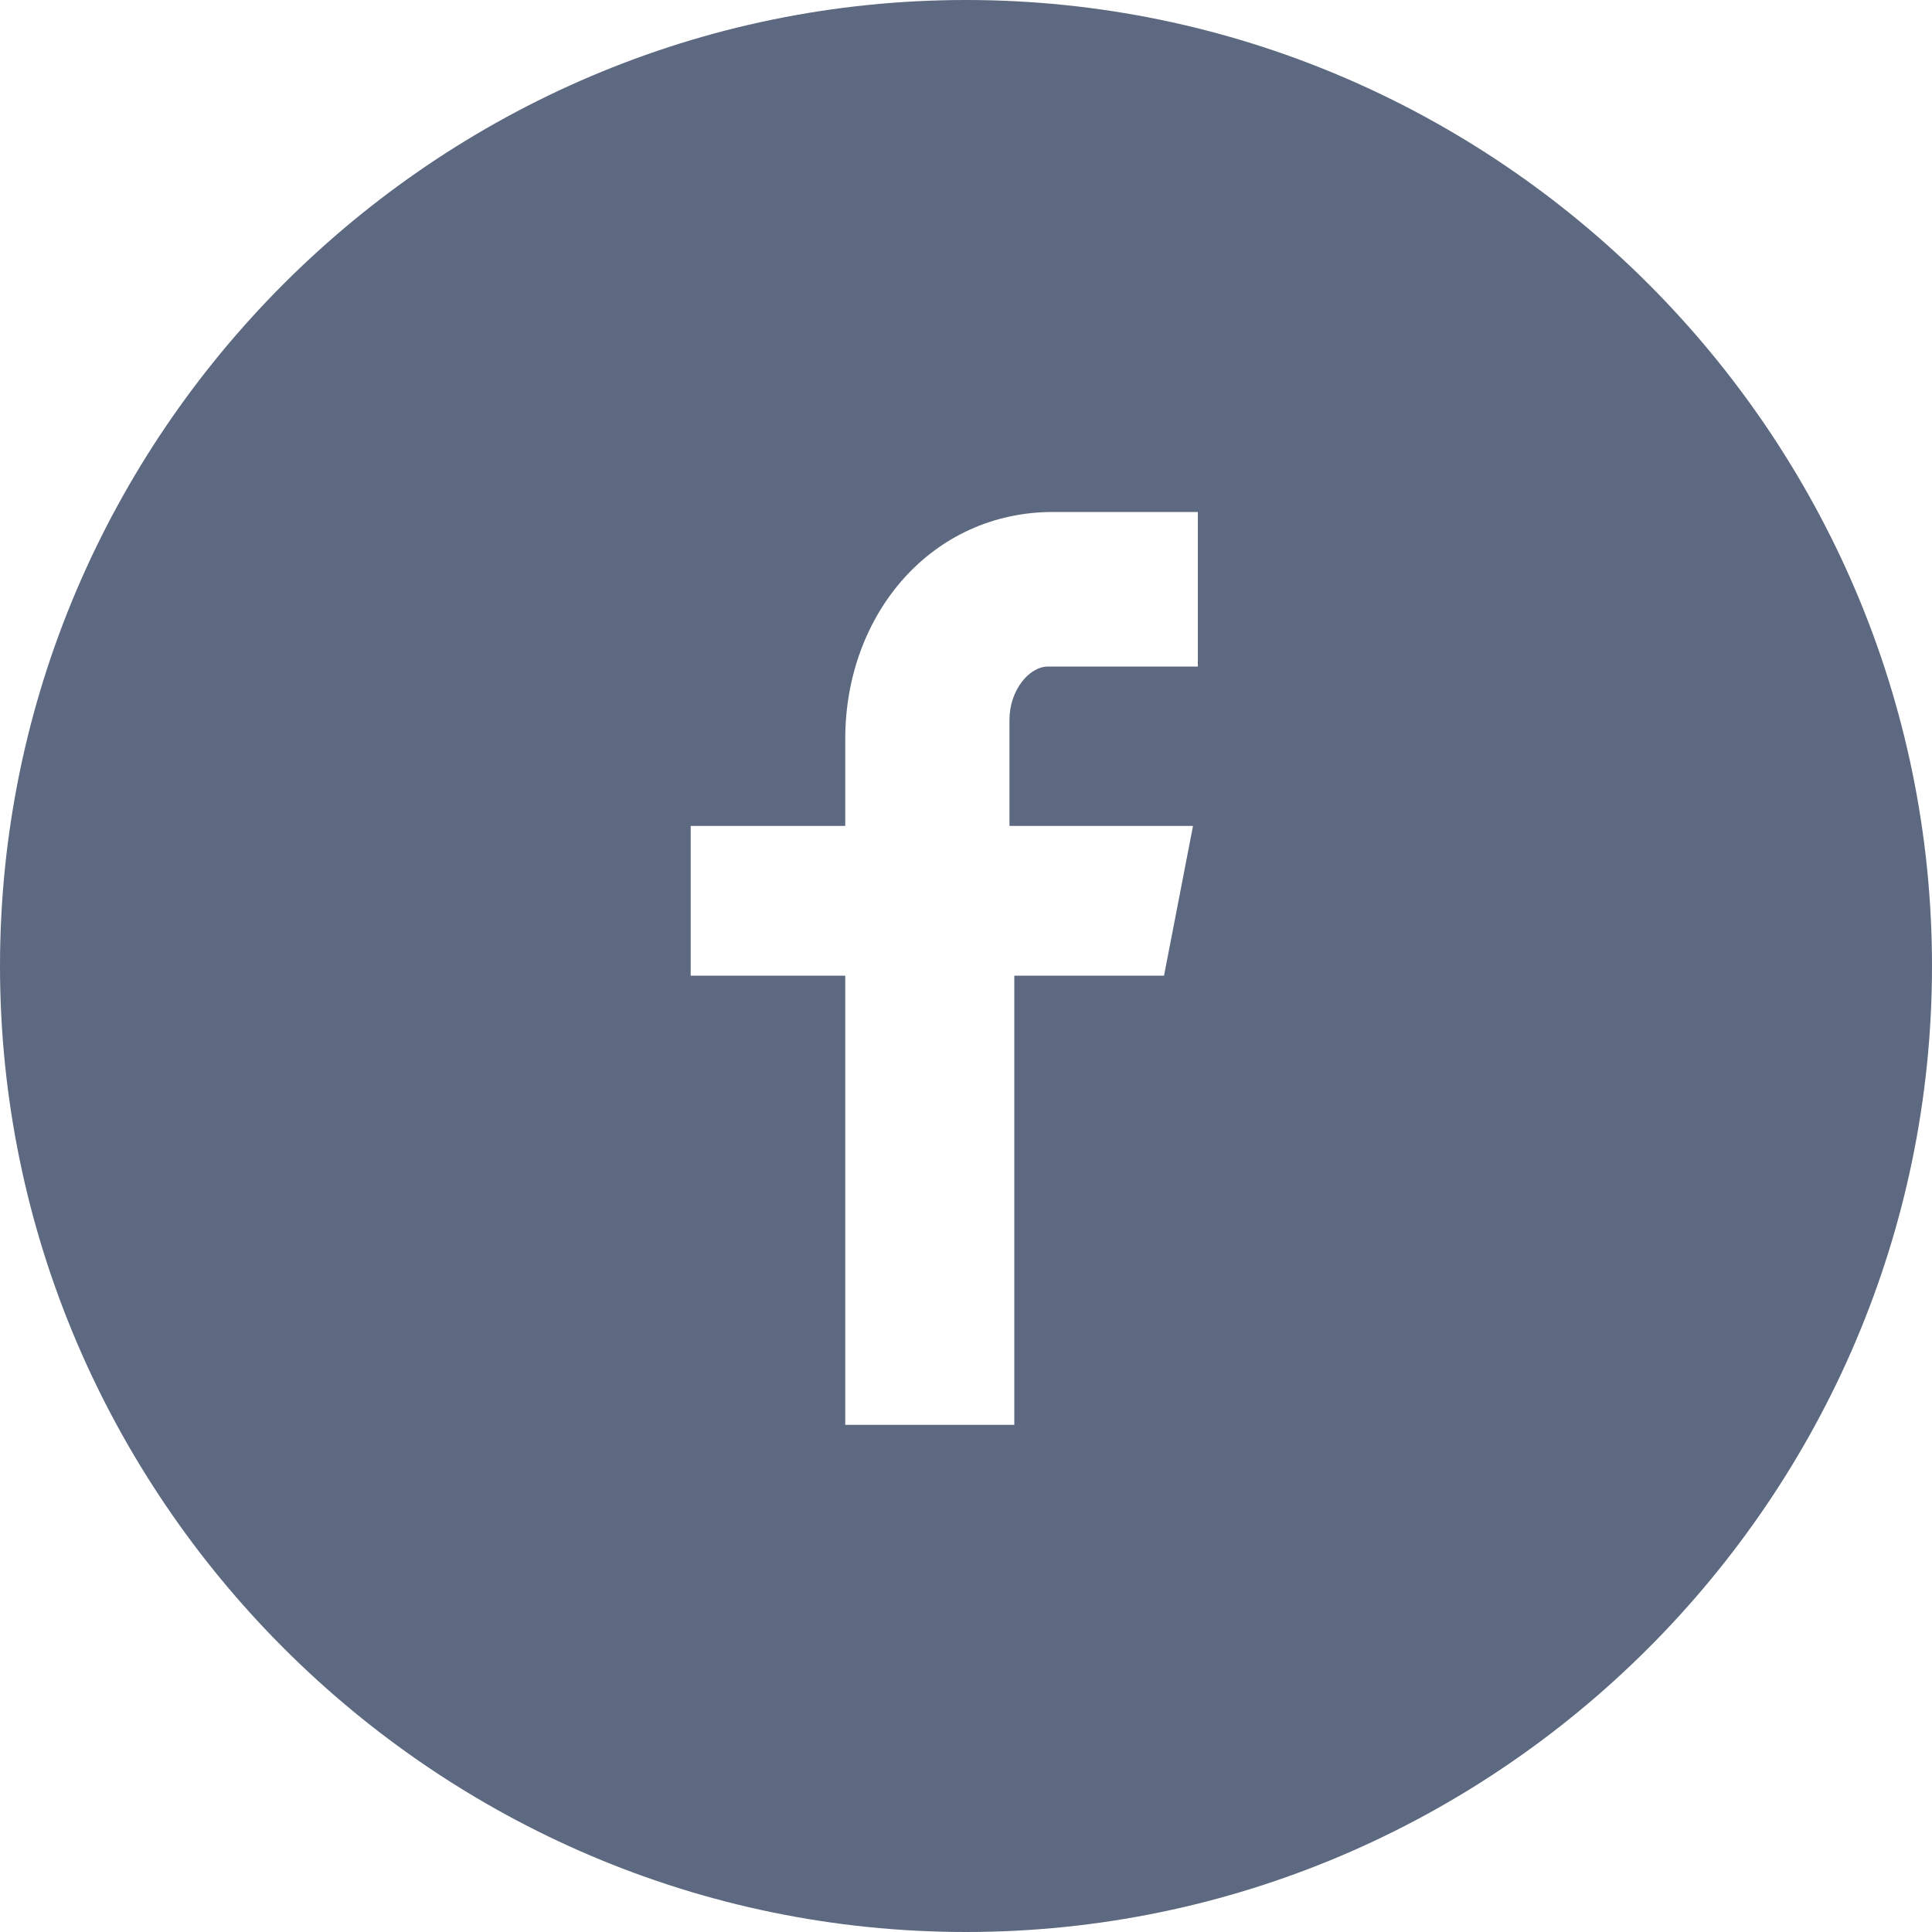 <?xml version="1.0" encoding="utf-8"?>
<!-- Generator: Adobe Illustrator 25.0.0, SVG Export Plug-In . SVG Version: 6.00 Build 0)  -->
<svg version="1.1" id="Layer_1" xmlns="http://www.w3.org/2000/svg" xmlns:xlink="http://www.w3.org/1999/xlink" x="0px" y="0px"
	 viewBox="0 0 40 40" style="enable-background:new 0 0 40 40;" xml:space="preserve">
<style type="text/css">
	.st0{fill:#5D6980;}
</style>
<desc>Created with Sketch.</desc>
<g id="Faktaruta" transform="translate(-367, -701)">
	<g id="Group" transform="translate(240, 699)">
		<path id="Shape" class="st0" d="M147,2c-11,0-20,9-20,20s9,20,20,20s20-9,20-20S158,2,147,2z M151.7,15.8h-3
			c-0.4,0-0.8,0.5-0.8,1.1v2.2h3.8l-0.6,3.1H148v9.3h-3.5v-9.3h-3.2v-3.1h3.2v-1.8c0-2.6,1.8-4.7,4.3-4.7h3V15.8z"/>
	</g>
</g>
</svg>

